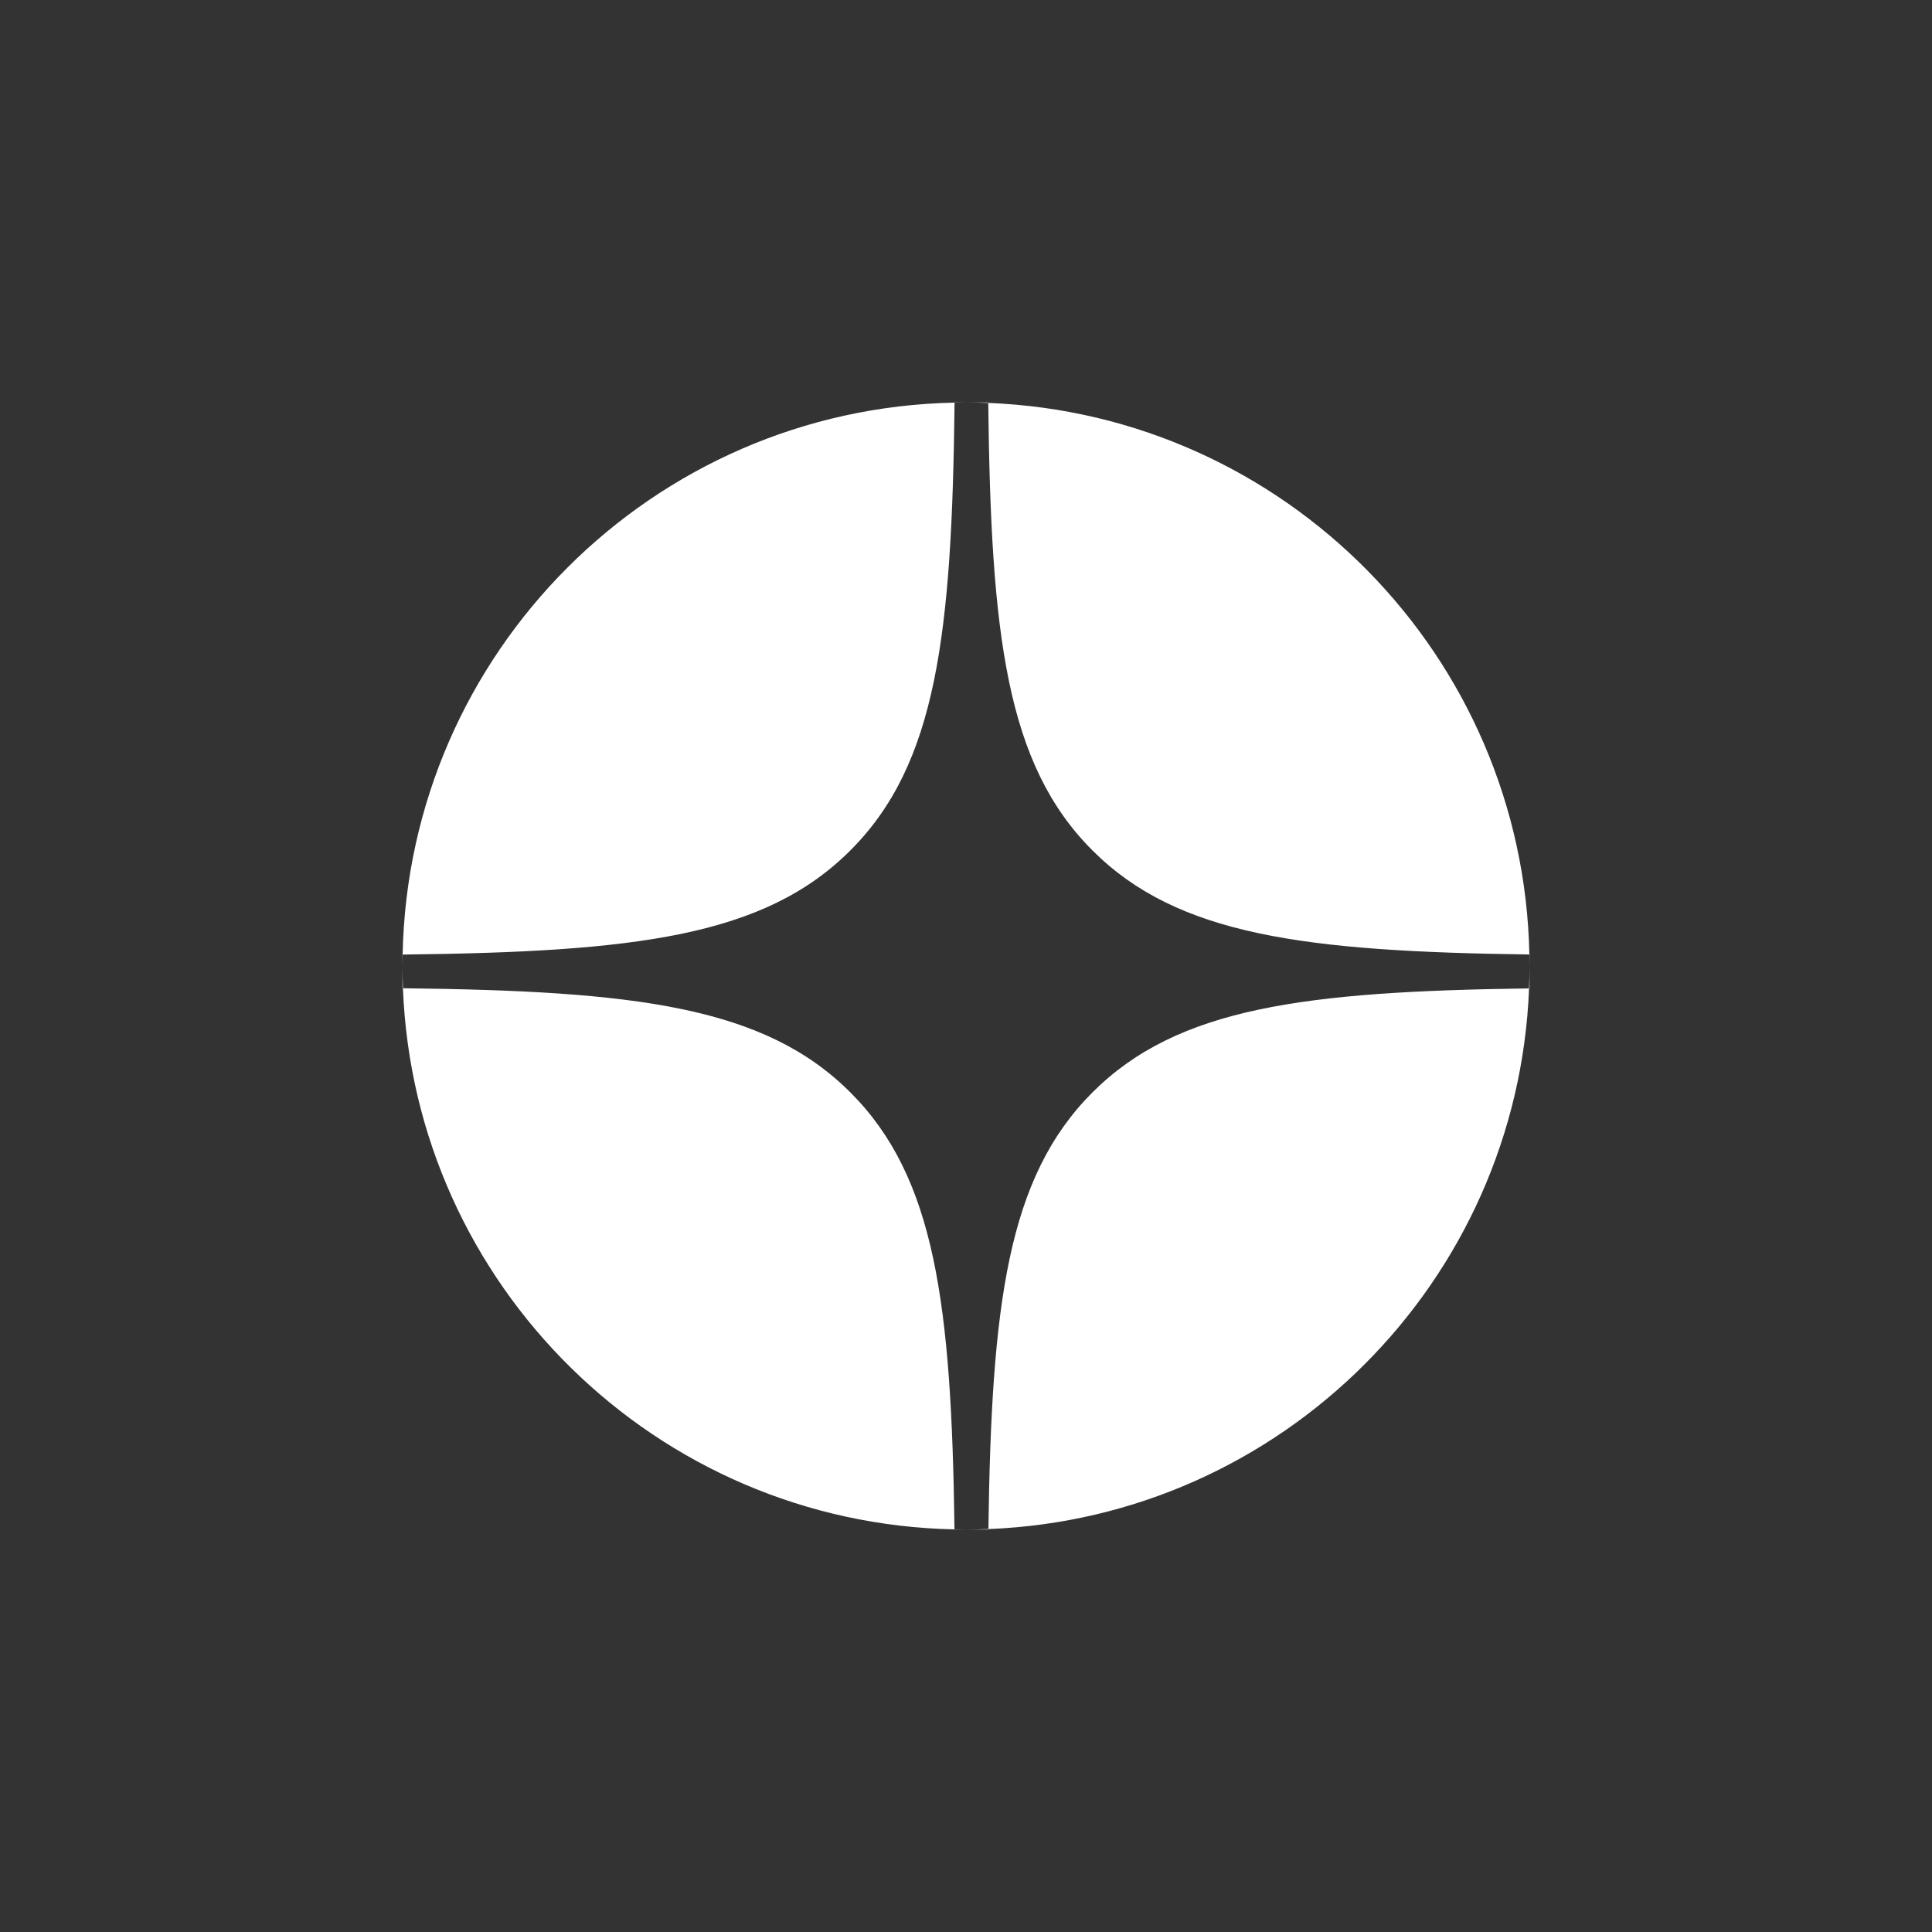 <svg width="25" height="25" viewBox="0 0 25 25" fill="none" xmlns="http://www.w3.org/2000/svg">
<rect x="0" y="0" width="25" height="25" fill="#333333" stroke="none"/>
<path fill-rule="evenodd" clip-rule="evenodd" d="M5.21 12.352C5.209 12.401 5.208 12.451 5.208 12.5V12.352C5.209 12.352 5.209 12.352 5.21 12.352ZM12.352 5.21C12.318 8.209 12.122 9.887 11.004 11.004C9.887 12.122 8.209 12.318 5.21 12.352C5.287 8.442 8.443 5.287 12.352 5.21ZM12.5 5.208C12.451 5.208 12.402 5.209 12.352 5.21C12.352 5.209 12.352 5.209 12.352 5.208H12.5ZM12.788 5.214C12.692 5.21 12.596 5.208 12.5 5.208H12.788C12.788 5.21 12.788 5.212 12.788 5.214ZM19.79 12.351C16.879 12.312 15.235 12.104 14.136 11.004C13.019 9.888 12.822 8.21 12.788 5.214C16.632 5.363 19.713 8.488 19.79 12.351ZM19.792 12.5C19.792 12.45 19.791 12.4 19.79 12.351C19.791 12.351 19.791 12.351 19.792 12.351V12.5ZM19.786 12.79C19.79 12.694 19.792 12.597 19.792 12.5V12.79C19.79 12.79 19.788 12.79 19.786 12.79ZM12.79 19.786C12.829 16.877 13.037 15.235 14.136 14.136C15.235 13.037 16.877 12.829 19.786 12.79C19.638 16.586 16.586 19.638 12.79 19.786ZM12.5 19.792C12.597 19.792 12.694 19.79 12.79 19.786C12.79 19.788 12.79 19.79 12.79 19.792H12.5ZM12.351 19.79C12.4 19.791 12.45 19.792 12.5 19.792H12.351C12.351 19.791 12.351 19.791 12.351 19.79ZM12.351 19.79C8.488 19.712 5.363 16.632 5.214 12.788C8.21 12.822 9.888 13.019 11.004 14.136C12.104 15.235 12.312 16.879 12.351 19.79ZM5.214 12.788C5.212 12.788 5.21 12.788 5.208 12.788V12.5C5.208 12.596 5.21 12.692 5.214 12.788Z" fill="white"/>
</svg>
